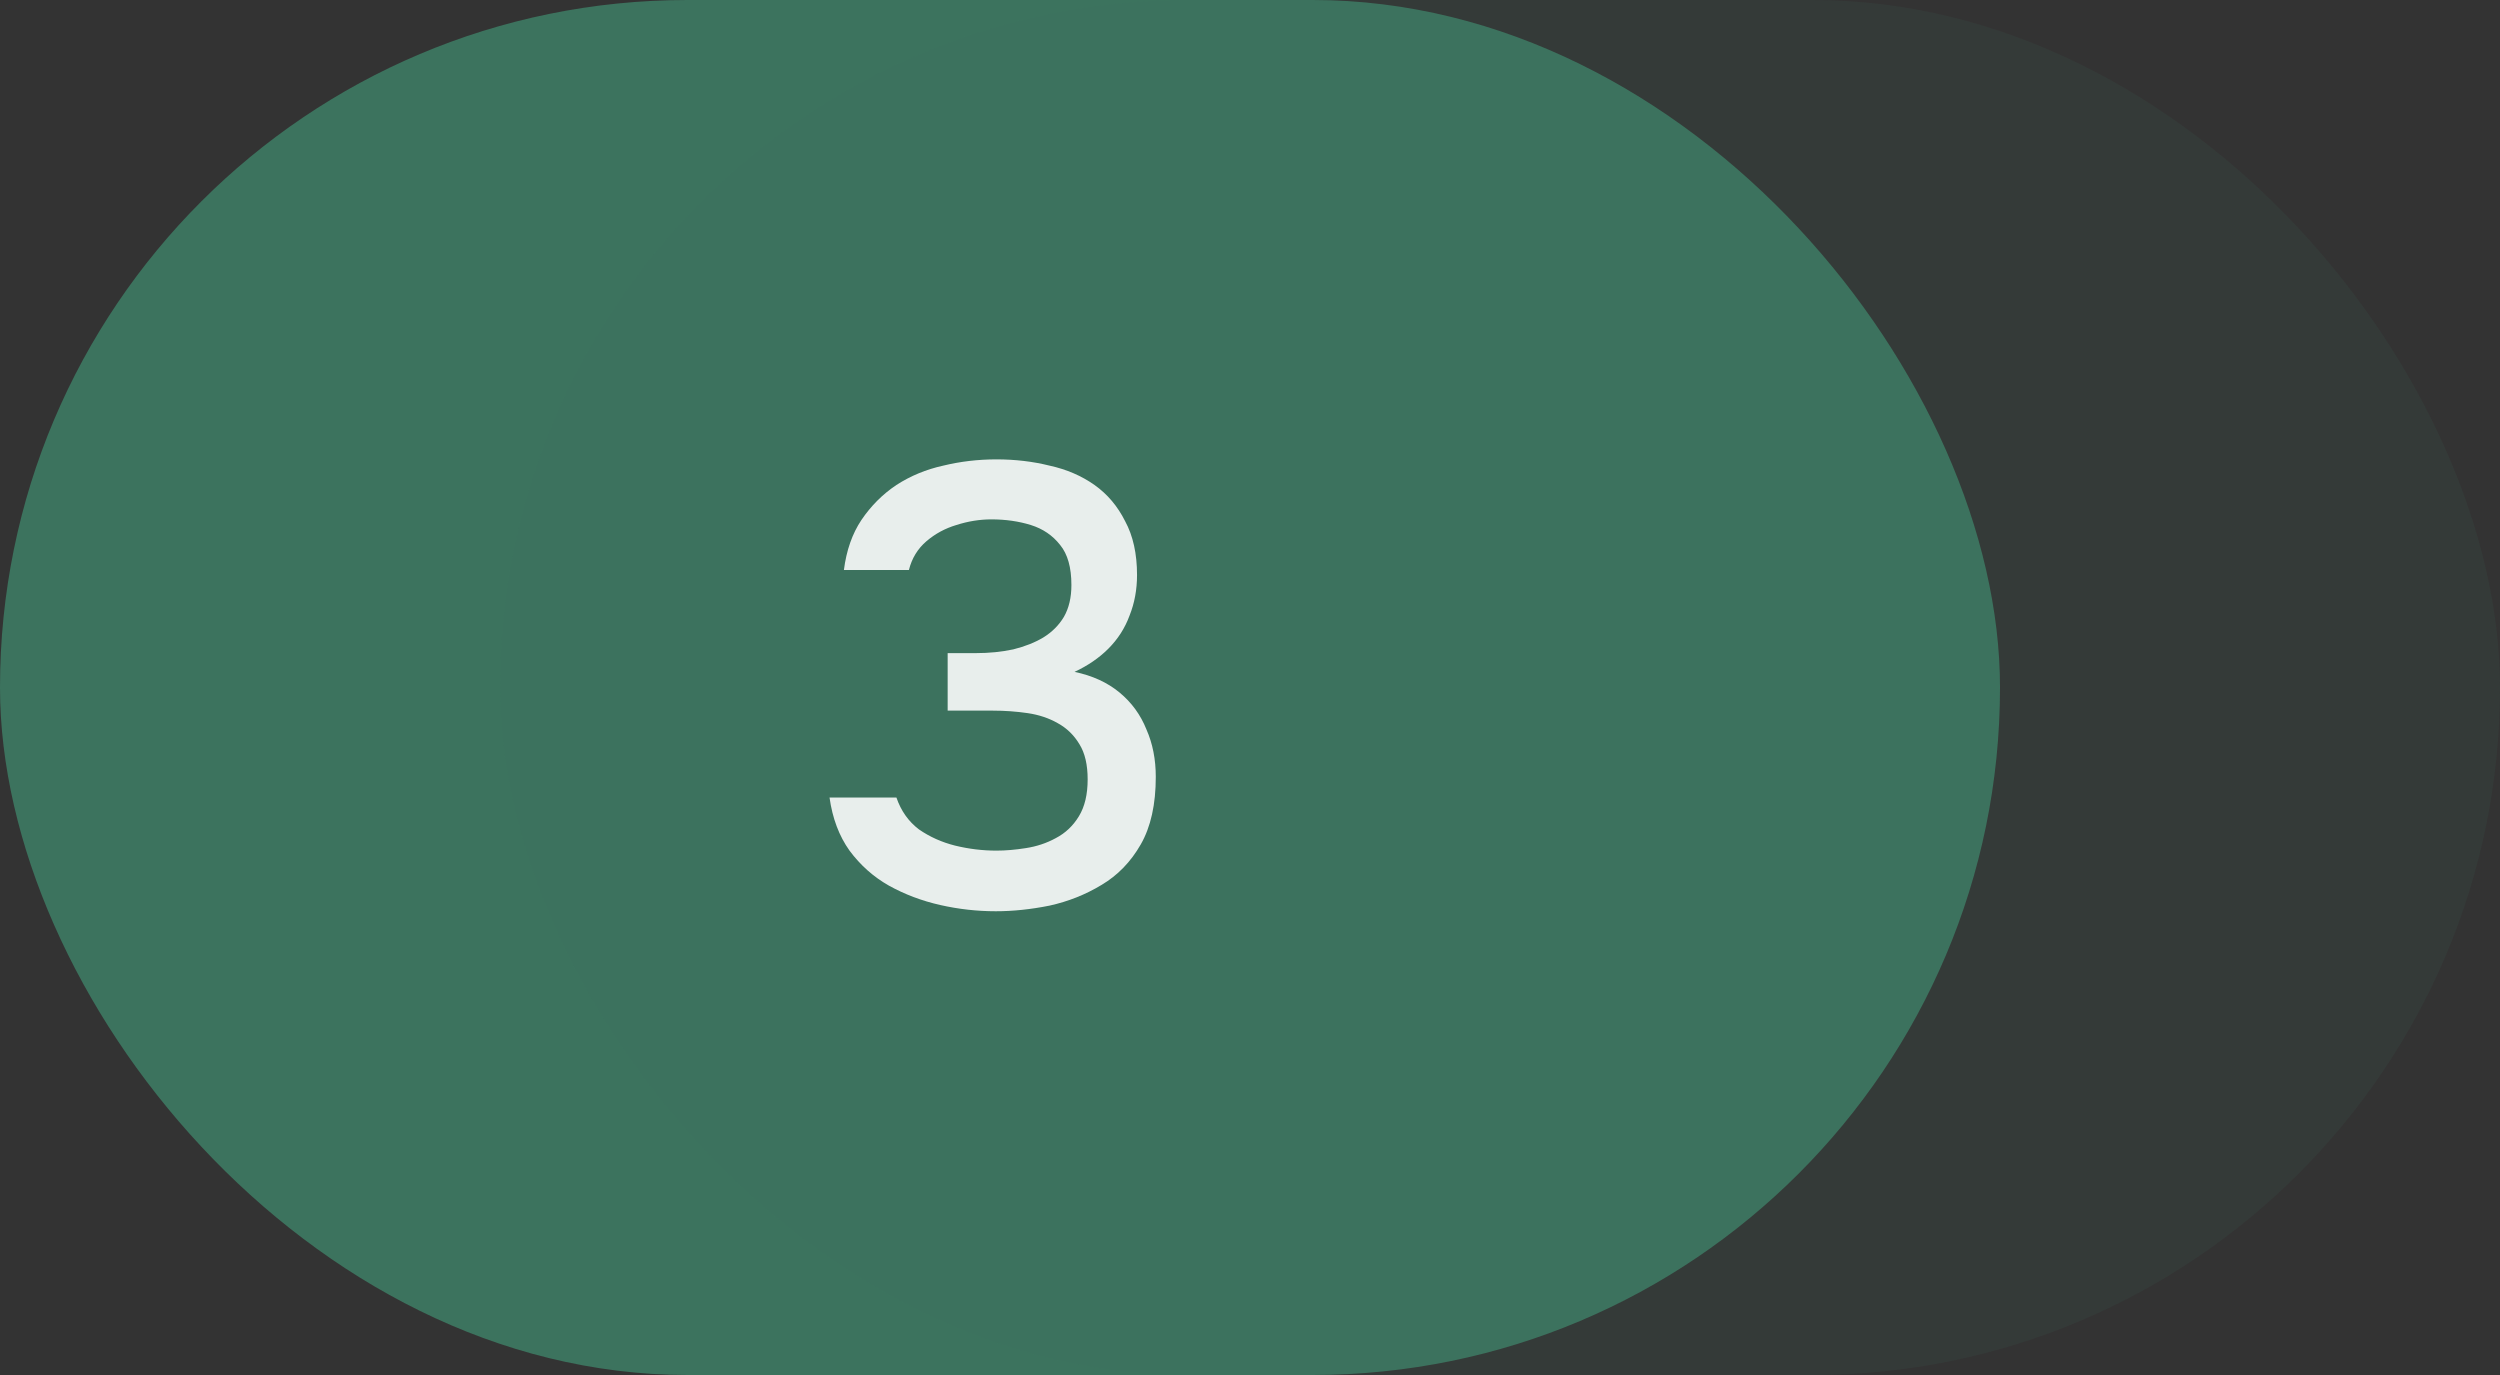 <svg width="80" height="44" viewBox="0 0 80 44" fill="none" xmlns="http://www.w3.org/2000/svg">
<rect x="0" y="0" width="80" height="44" fill="#333333" stroke="none"/>
<rect width="64" height="44" rx="22" fill="#3C735E"/>
<path d="M31.865 29.16C31.265 29.16 30.672 29.093 30.085 28.96C29.498 28.827 28.951 28.62 28.445 28.34C27.951 28.06 27.532 27.687 27.185 27.22C26.852 26.753 26.638 26.187 26.545 25.52H28.685C28.831 25.947 29.072 26.287 29.405 26.54C29.752 26.78 30.138 26.953 30.565 27.06C31.005 27.167 31.445 27.22 31.885 27.22C32.178 27.22 32.492 27.193 32.825 27.14C33.172 27.087 33.492 26.98 33.785 26.82C34.092 26.66 34.338 26.427 34.525 26.12C34.712 25.813 34.805 25.42 34.805 24.94C34.805 24.473 34.718 24.1 34.545 23.82C34.371 23.527 34.138 23.3 33.845 23.14C33.565 22.98 33.245 22.873 32.885 22.82C32.525 22.767 32.151 22.74 31.765 22.74H30.325V20.9H31.225C31.651 20.9 32.051 20.86 32.425 20.78C32.798 20.687 33.118 20.56 33.385 20.4C33.665 20.227 33.885 20.007 34.045 19.74C34.205 19.46 34.285 19.12 34.285 18.72C34.285 18.16 34.165 17.733 33.925 17.44C33.685 17.133 33.371 16.92 32.985 16.8C32.598 16.68 32.178 16.62 31.725 16.62C31.352 16.62 30.978 16.68 30.605 16.8C30.245 16.907 29.925 17.08 29.645 17.32C29.365 17.56 29.178 17.867 29.085 18.24H27.005C27.085 17.613 27.271 17.08 27.565 16.64C27.872 16.187 28.245 15.813 28.685 15.52C29.138 15.227 29.638 15.02 30.185 14.9C30.732 14.767 31.298 14.7 31.885 14.7C32.485 14.7 33.051 14.767 33.585 14.9C34.132 15.02 34.611 15.227 35.025 15.52C35.438 15.813 35.765 16.2 36.005 16.68C36.258 17.147 36.385 17.72 36.385 18.4C36.385 18.867 36.305 19.3 36.145 19.7C35.998 20.1 35.772 20.453 35.465 20.76C35.172 21.053 34.812 21.3 34.385 21.5C34.958 21.62 35.438 21.84 35.825 22.16C36.212 22.48 36.498 22.873 36.685 23.34C36.885 23.793 36.985 24.3 36.985 24.86C36.985 25.74 36.825 26.46 36.505 27.02C36.185 27.58 35.765 28.013 35.245 28.32C34.738 28.627 34.185 28.847 33.585 28.98C32.985 29.1 32.411 29.16 31.865 29.16Z" fill="white"/>
<rect x="16" width="64" height="44" rx="22" fill="#3C735E" fill-opacity="0.12"/>
</svg>
